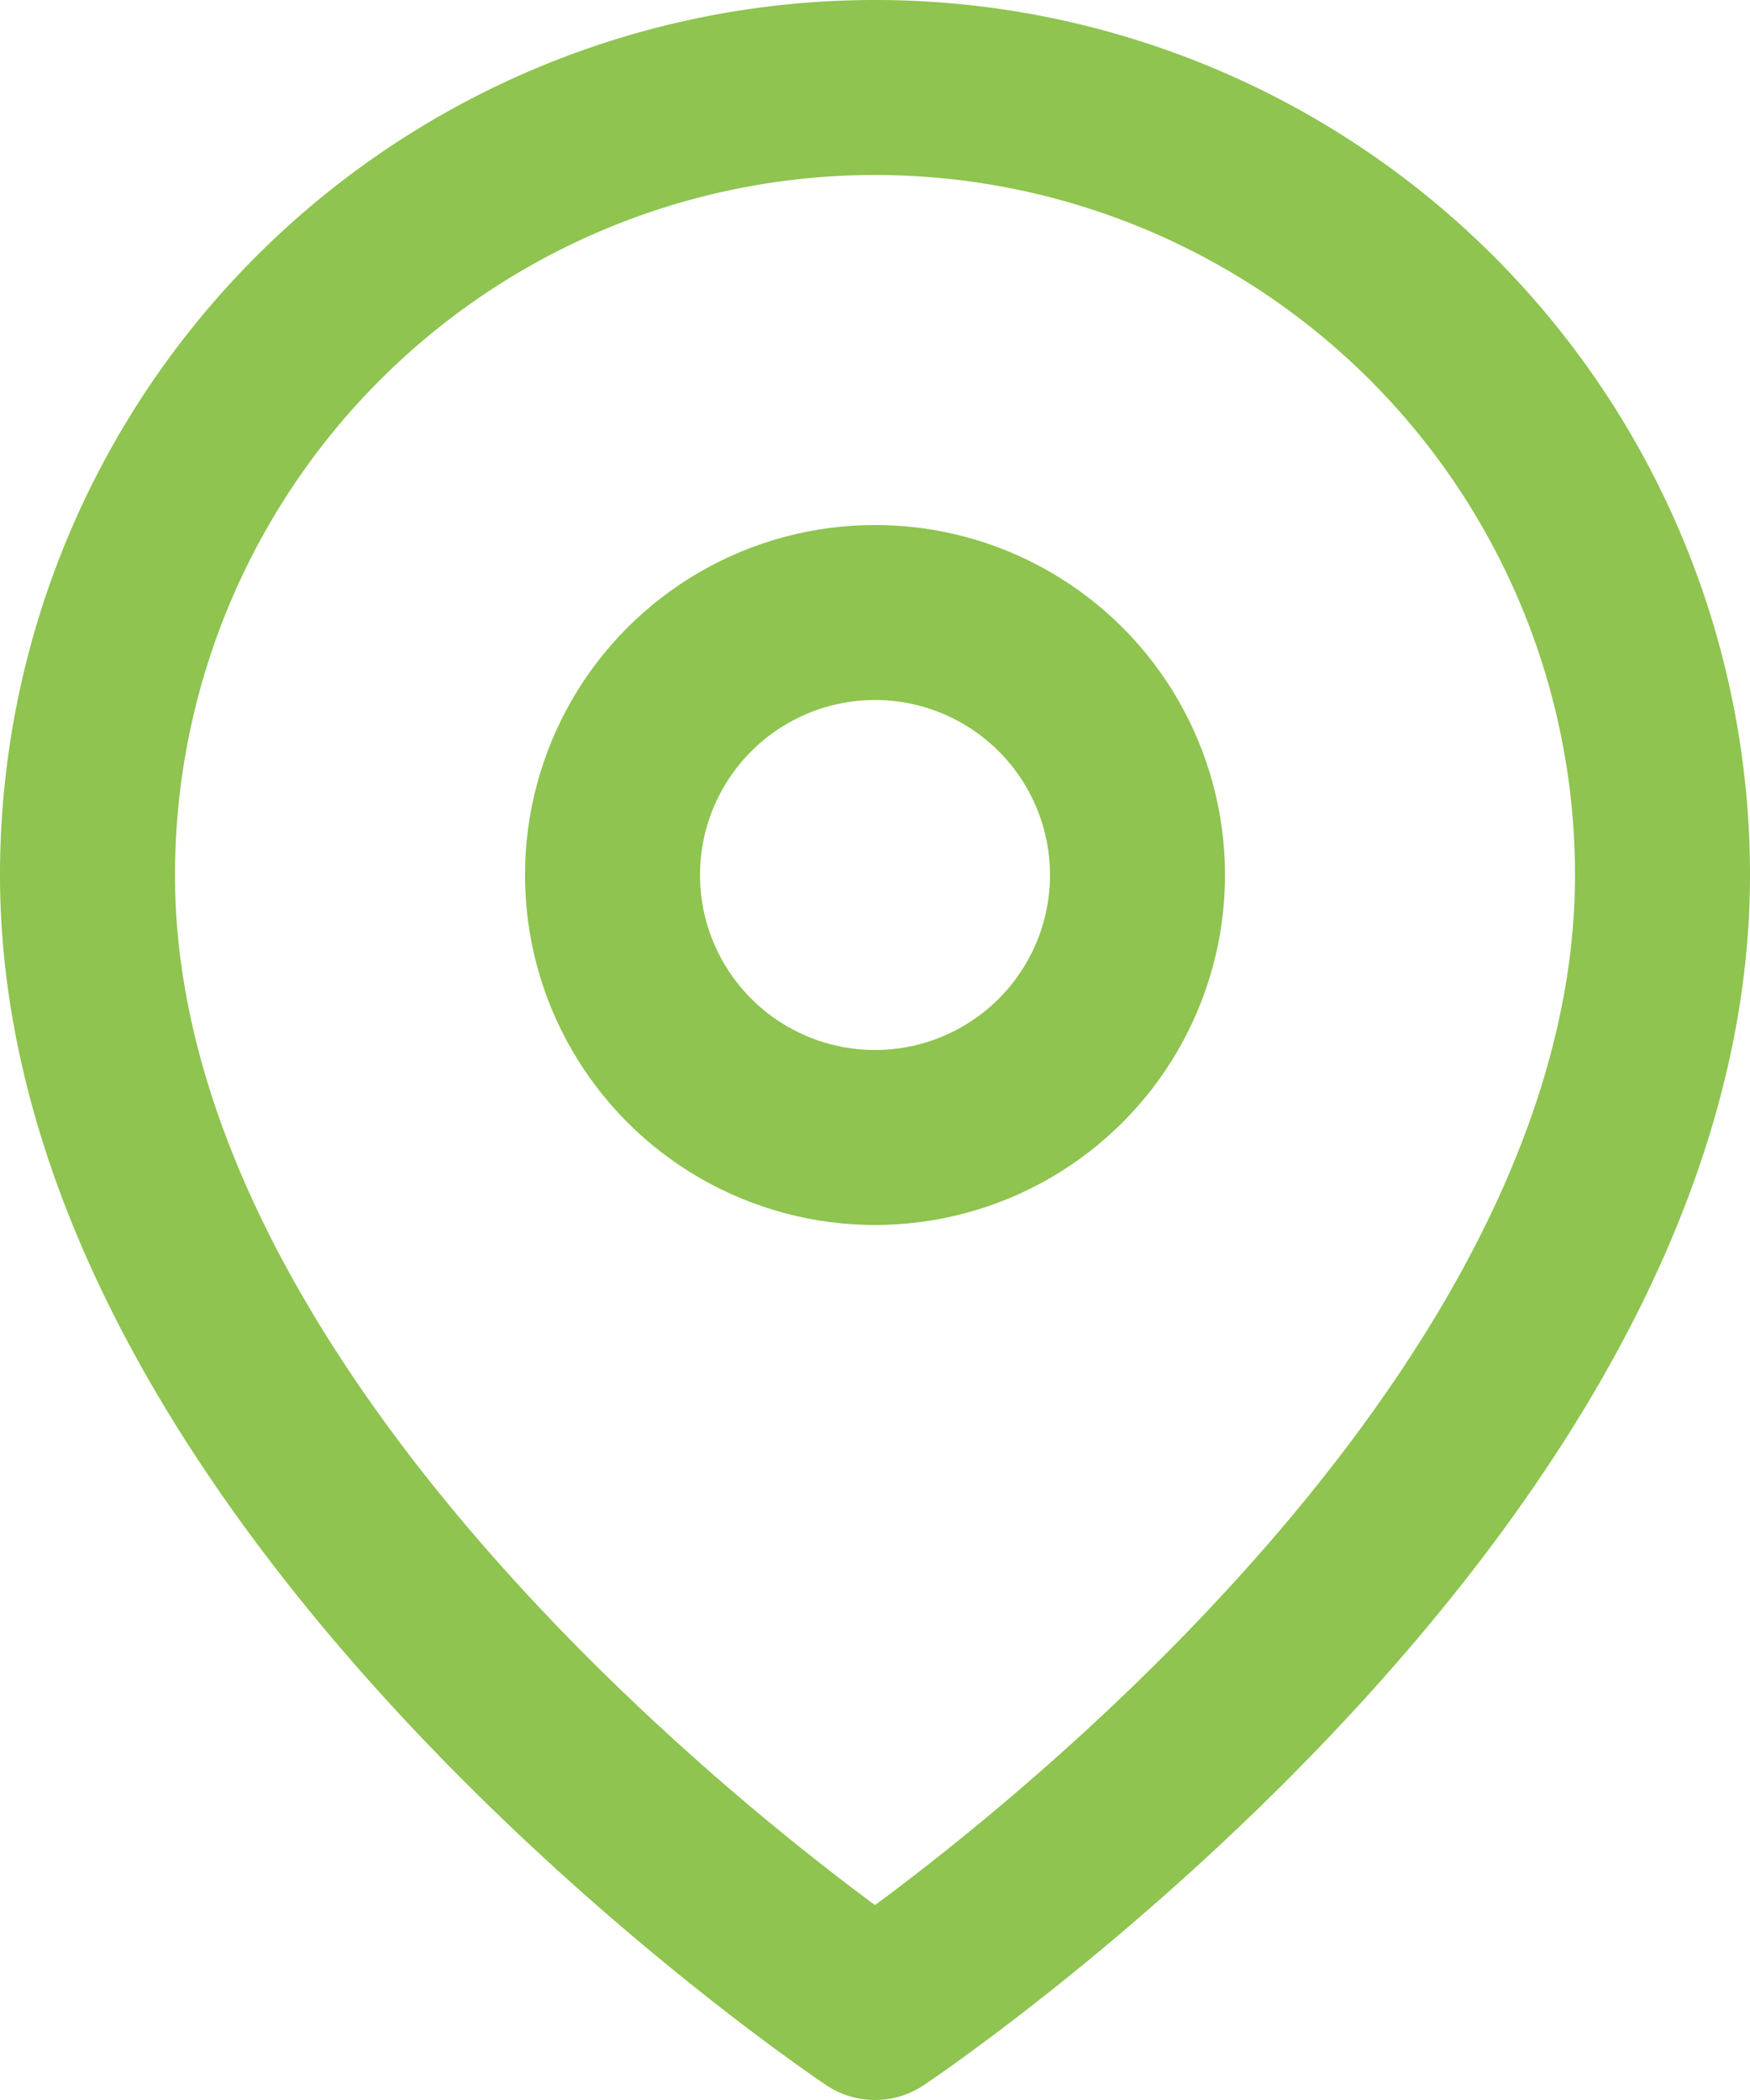 <svg xmlns="http://www.w3.org/2000/svg" width="20" height="24" viewBox="0 0 20 24"><g id="Page-1" transform="translate(0 0)"><g id="Artboard" transform="translate(-1393 -1753)"><g id="map-pin" transform="translate(1394 1754)"><path id="Shape" d="M18,9c0,7-9,13-9,13S0,16,0,9A9,9,0,1,1,18,9Z" fill="none" stroke="#8ec44f" stroke-linecap="round" stroke-linejoin="round" stroke-width="2" fill-rule="evenodd"></path><circle id="Oval" cx="3" cy="3" r="3" transform="translate(6 6)" fill="none" stroke="#8ec44f" stroke-linecap="round" stroke-linejoin="round" stroke-width="2"></circle></g></g></g></svg>